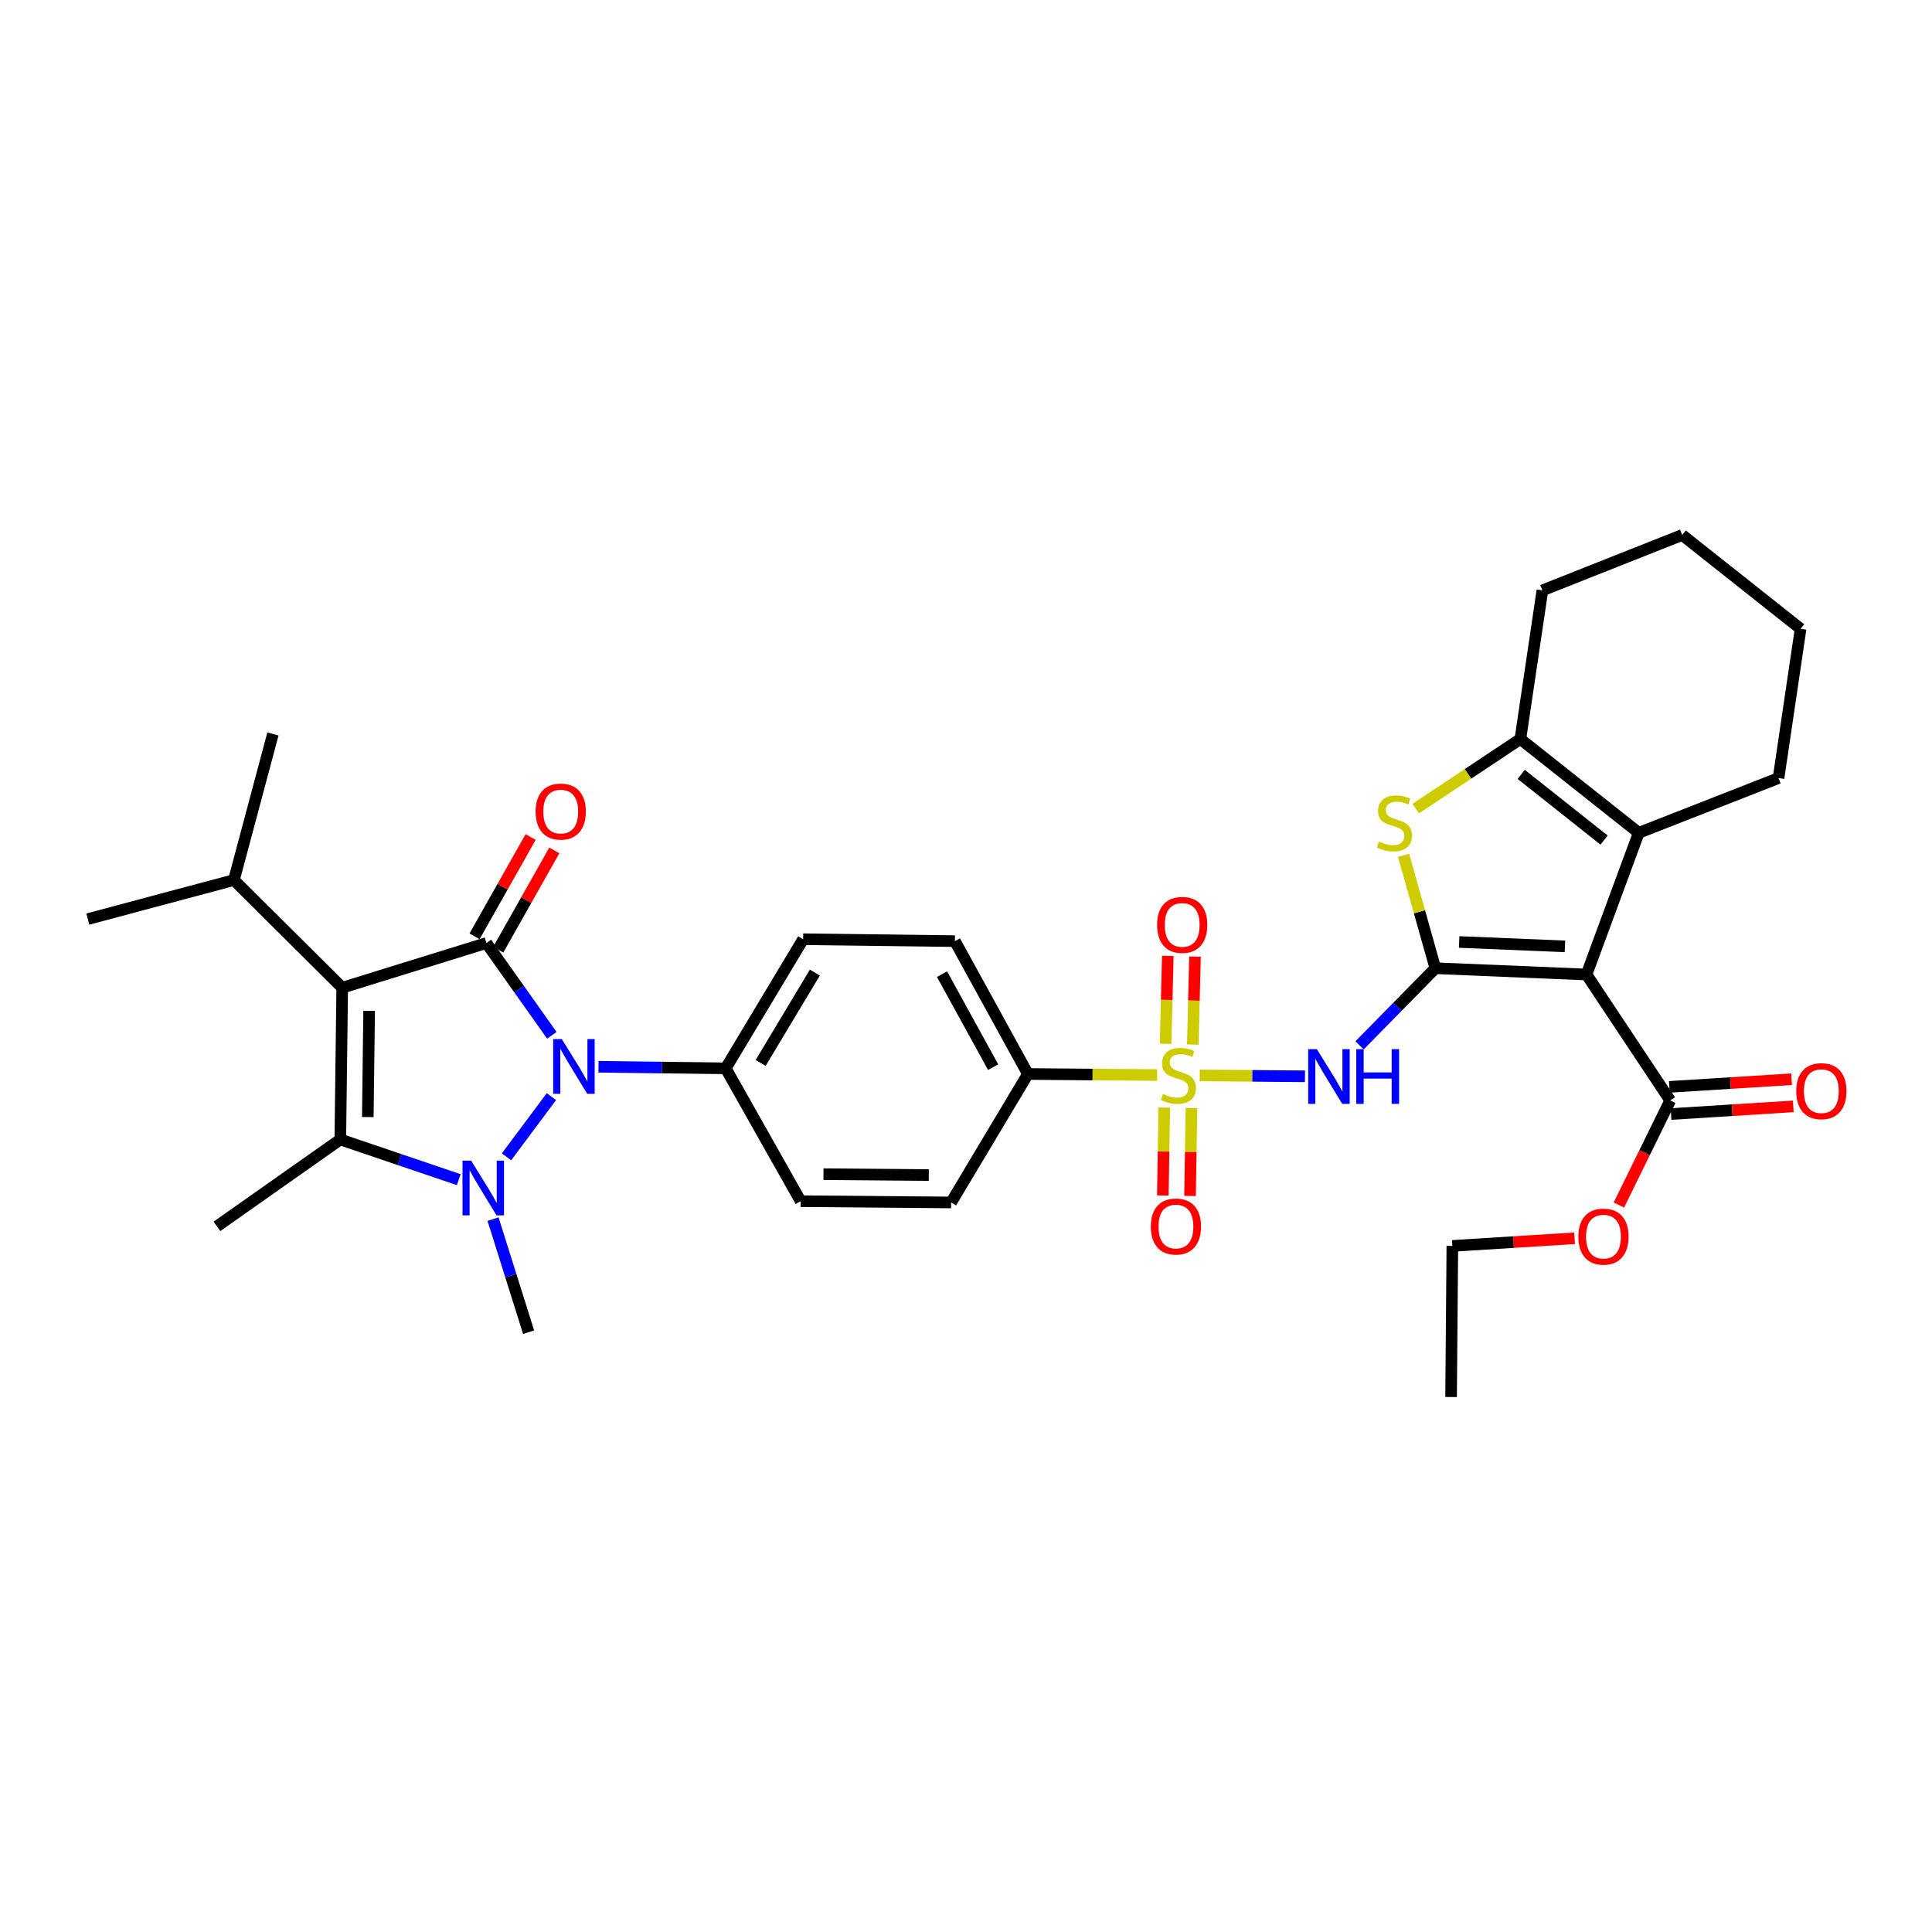 <?xml version='1.0' encoding='iso-8859-1'?>
<svg version='1.1' baseProfile='full'
              xmlns='http://www.w3.org/2000/svg'
                      xmlns:rdkit='http://www.rdkit.org/xml'
                      xmlns:xlink='http://www.w3.org/1999/xlink'
                  xml:space='preserve'
width='1000px' height='1000px' viewBox='0 0 1000 1000'>
<!-- END OF HEADER -->
<rect style='opacity:1.0;fill:#FFFFFF;stroke:none' width='1000' height='1000' x='0' y='0'> </rect>
<path class='bond-5' d='M 742.934,501.15 L 821.167,504.404' style='fill:none;fill-rule:evenodd;stroke:#000000;stroke-width:6px;stroke-linecap:butt;stroke-linejoin:miter;stroke-opacity:1' />
<path class='bond-5' d='M 755.254,487.57 L 810.017,489.848' style='fill:none;fill-rule:evenodd;stroke:#000000;stroke-width:6px;stroke-linecap:butt;stroke-linejoin:miter;stroke-opacity:1' />
<path class='bond-7' d='M 742.934,501.15 L 723.32,521.112' style='fill:none;fill-rule:evenodd;stroke:#000000;stroke-width:6px;stroke-linecap:butt;stroke-linejoin:miter;stroke-opacity:1' />
<path class='bond-7' d='M 723.32,521.112 L 703.707,541.074' style='fill:none;fill-rule:evenodd;stroke:#0000FF;stroke-width:6px;stroke-linecap:butt;stroke-linejoin:miter;stroke-opacity:1' />
<path class='bond-8' d='M 742.934,501.15 L 734.711,471.926' style='fill:none;fill-rule:evenodd;stroke:#000000;stroke-width:6px;stroke-linecap:butt;stroke-linejoin:miter;stroke-opacity:1' />
<path class='bond-8' d='M 734.711,471.926 L 726.488,442.701' style='fill:none;fill-rule:evenodd;stroke:#CCCC00;stroke-width:6px;stroke-linecap:butt;stroke-linejoin:miter;stroke-opacity:1' />
<path class='bond-0' d='M 177.131,511.241 L 251.758,488.11' style='fill:none;fill-rule:evenodd;stroke:#000000;stroke-width:6px;stroke-linecap:butt;stroke-linejoin:miter;stroke-opacity:1' />
<path class='bond-17' d='M 177.131,511.241 L 121.075,455.513' style='fill:none;fill-rule:evenodd;stroke:#000000;stroke-width:6px;stroke-linecap:butt;stroke-linejoin:miter;stroke-opacity:1' />
<path class='bond-37' d='M 177.131,511.241 L 176.145,589.795' style='fill:none;fill-rule:evenodd;stroke:#000000;stroke-width:6px;stroke-linecap:butt;stroke-linejoin:miter;stroke-opacity:1' />
<path class='bond-37' d='M 191.063,523.201 L 190.373,578.188' style='fill:none;fill-rule:evenodd;stroke:#000000;stroke-width:6px;stroke-linecap:butt;stroke-linejoin:miter;stroke-opacity:1' />
<path class='bond-1' d='M 262.159,598.775 L 285.413,567.608' style='fill:none;fill-rule:evenodd;stroke:#0000FF;stroke-width:6px;stroke-linecap:butt;stroke-linejoin:miter;stroke-opacity:1' />
<path class='bond-6' d='M 237.438,610.591 L 206.792,600.193' style='fill:none;fill-rule:evenodd;stroke:#0000FF;stroke-width:6px;stroke-linecap:butt;stroke-linejoin:miter;stroke-opacity:1' />
<path class='bond-6' d='M 206.792,600.193 L 176.145,589.795' style='fill:none;fill-rule:evenodd;stroke:#000000;stroke-width:6px;stroke-linecap:butt;stroke-linejoin:miter;stroke-opacity:1' />
<path class='bond-23' d='M 255.198,631.013 L 264.398,660.277' style='fill:none;fill-rule:evenodd;stroke:#0000FF;stroke-width:6px;stroke-linecap:butt;stroke-linejoin:miter;stroke-opacity:1' />
<path class='bond-23' d='M 264.398,660.277 L 273.598,689.54' style='fill:none;fill-rule:evenodd;stroke:#000000;stroke-width:6px;stroke-linecap:butt;stroke-linejoin:miter;stroke-opacity:1' />
<path class='bond-2' d='M 251.758,488.11 L 268.696,511.99' style='fill:none;fill-rule:evenodd;stroke:#000000;stroke-width:6px;stroke-linecap:butt;stroke-linejoin:miter;stroke-opacity:1' />
<path class='bond-2' d='M 268.696,511.99 L 285.634,535.871' style='fill:none;fill-rule:evenodd;stroke:#0000FF;stroke-width:6px;stroke-linecap:butt;stroke-linejoin:miter;stroke-opacity:1' />
<path class='bond-16' d='M 257.888,491.572 L 272.403,465.871' style='fill:none;fill-rule:evenodd;stroke:#000000;stroke-width:6px;stroke-linecap:butt;stroke-linejoin:miter;stroke-opacity:1' />
<path class='bond-16' d='M 272.403,465.871 L 286.919,440.169' style='fill:none;fill-rule:evenodd;stroke:#FF0000;stroke-width:6px;stroke-linecap:butt;stroke-linejoin:miter;stroke-opacity:1' />
<path class='bond-16' d='M 245.628,484.648 L 260.143,458.946' style='fill:none;fill-rule:evenodd;stroke:#000000;stroke-width:6px;stroke-linecap:butt;stroke-linejoin:miter;stroke-opacity:1' />
<path class='bond-16' d='M 260.143,458.946 L 274.658,433.245' style='fill:none;fill-rule:evenodd;stroke:#FF0000;stroke-width:6px;stroke-linecap:butt;stroke-linejoin:miter;stroke-opacity:1' />
<path class='bond-3' d='M 309.77,552.147 L 342.691,552.556' style='fill:none;fill-rule:evenodd;stroke:#0000FF;stroke-width:6px;stroke-linecap:butt;stroke-linejoin:miter;stroke-opacity:1' />
<path class='bond-3' d='M 342.691,552.556 L 375.612,552.966' style='fill:none;fill-rule:evenodd;stroke:#000000;stroke-width:6px;stroke-linecap:butt;stroke-linejoin:miter;stroke-opacity:1' />
<path class='bond-4' d='M 620.979,556.634 L 648.215,556.864' style='fill:none;fill-rule:evenodd;stroke:#CCCC00;stroke-width:6px;stroke-linecap:butt;stroke-linejoin:miter;stroke-opacity:1' />
<path class='bond-4' d='M 648.215,556.864 L 675.451,557.094' style='fill:none;fill-rule:evenodd;stroke:#0000FF;stroke-width:6px;stroke-linecap:butt;stroke-linejoin:miter;stroke-opacity:1' />
<path class='bond-12' d='M 598.924,556.45 L 565.489,556.175' style='fill:none;fill-rule:evenodd;stroke:#CCCC00;stroke-width:6px;stroke-linecap:butt;stroke-linejoin:miter;stroke-opacity:1' />
<path class='bond-12' d='M 565.489,556.175 L 532.055,555.9' style='fill:none;fill-rule:evenodd;stroke:#000000;stroke-width:6px;stroke-linecap:butt;stroke-linejoin:miter;stroke-opacity:1' />
<path class='bond-14' d='M 617.391,540.649 L 617.96,517.888' style='fill:none;fill-rule:evenodd;stroke:#CCCC00;stroke-width:6px;stroke-linecap:butt;stroke-linejoin:miter;stroke-opacity:1' />
<path class='bond-14' d='M 617.96,517.888 L 618.529,495.127' style='fill:none;fill-rule:evenodd;stroke:#FF0000;stroke-width:6px;stroke-linecap:butt;stroke-linejoin:miter;stroke-opacity:1' />
<path class='bond-14' d='M 603.315,540.297 L 603.884,517.536' style='fill:none;fill-rule:evenodd;stroke:#CCCC00;stroke-width:6px;stroke-linecap:butt;stroke-linejoin:miter;stroke-opacity:1' />
<path class='bond-14' d='M 603.884,517.536 L 604.453,494.775' style='fill:none;fill-rule:evenodd;stroke:#FF0000;stroke-width:6px;stroke-linecap:butt;stroke-linejoin:miter;stroke-opacity:1' />
<path class='bond-15' d='M 602.632,573.26 L 602.255,596.024' style='fill:none;fill-rule:evenodd;stroke:#CCCC00;stroke-width:6px;stroke-linecap:butt;stroke-linejoin:miter;stroke-opacity:1' />
<path class='bond-15' d='M 602.255,596.024 L 601.877,618.787' style='fill:none;fill-rule:evenodd;stroke:#FF0000;stroke-width:6px;stroke-linecap:butt;stroke-linejoin:miter;stroke-opacity:1' />
<path class='bond-15' d='M 616.711,573.494 L 616.333,596.257' style='fill:none;fill-rule:evenodd;stroke:#CCCC00;stroke-width:6px;stroke-linecap:butt;stroke-linejoin:miter;stroke-opacity:1' />
<path class='bond-15' d='M 616.333,596.257 L 615.955,619.021' style='fill:none;fill-rule:evenodd;stroke:#FF0000;stroke-width:6px;stroke-linecap:butt;stroke-linejoin:miter;stroke-opacity:1' />
<path class='bond-9' d='M 821.167,504.404 L 848.21,431.076' style='fill:none;fill-rule:evenodd;stroke:#000000;stroke-width:6px;stroke-linecap:butt;stroke-linejoin:miter;stroke-opacity:1' />
<path class='bond-11' d='M 821.167,504.404 L 864.496,569.597' style='fill:none;fill-rule:evenodd;stroke:#000000;stroke-width:6px;stroke-linecap:butt;stroke-linejoin:miter;stroke-opacity:1' />
<path class='bond-24' d='M 176.145,589.795 L 112.275,634.759' style='fill:none;fill-rule:evenodd;stroke:#000000;stroke-width:6px;stroke-linecap:butt;stroke-linejoin:miter;stroke-opacity:1' />
<path class='bond-10' d='M 732.788,418.526 L 759.866,400.52' style='fill:none;fill-rule:evenodd;stroke:#CCCC00;stroke-width:6px;stroke-linecap:butt;stroke-linejoin:miter;stroke-opacity:1' />
<path class='bond-10' d='M 759.866,400.52 L 786.944,382.514' style='fill:none;fill-rule:evenodd;stroke:#000000;stroke-width:6px;stroke-linecap:butt;stroke-linejoin:miter;stroke-opacity:1' />
<path class='bond-26' d='M 848.21,431.076 L 920.568,402.719' style='fill:none;fill-rule:evenodd;stroke:#000000;stroke-width:6px;stroke-linecap:butt;stroke-linejoin:miter;stroke-opacity:1' />
<path class='bond-34' d='M 848.21,431.076 L 786.944,382.514' style='fill:none;fill-rule:evenodd;stroke:#000000;stroke-width:6px;stroke-linecap:butt;stroke-linejoin:miter;stroke-opacity:1' />
<path class='bond-34' d='M 830.273,434.826 L 787.387,400.832' style='fill:none;fill-rule:evenodd;stroke:#000000;stroke-width:6px;stroke-linecap:butt;stroke-linejoin:miter;stroke-opacity:1' />
<path class='bond-27' d='M 786.944,382.514 L 798.341,305.587' style='fill:none;fill-rule:evenodd;stroke:#000000;stroke-width:6px;stroke-linecap:butt;stroke-linejoin:miter;stroke-opacity:1' />
<path class='bond-18' d='M 864.936,576.624 L 896.573,574.643' style='fill:none;fill-rule:evenodd;stroke:#000000;stroke-width:6px;stroke-linecap:butt;stroke-linejoin:miter;stroke-opacity:1' />
<path class='bond-18' d='M 896.573,574.643 L 928.209,572.663' style='fill:none;fill-rule:evenodd;stroke:#FF0000;stroke-width:6px;stroke-linecap:butt;stroke-linejoin:miter;stroke-opacity:1' />
<path class='bond-18' d='M 864.056,562.57 L 895.693,560.59' style='fill:none;fill-rule:evenodd;stroke:#000000;stroke-width:6px;stroke-linecap:butt;stroke-linejoin:miter;stroke-opacity:1' />
<path class='bond-18' d='M 895.693,560.59 L 927.33,558.61' style='fill:none;fill-rule:evenodd;stroke:#FF0000;stroke-width:6px;stroke-linecap:butt;stroke-linejoin:miter;stroke-opacity:1' />
<path class='bond-25' d='M 864.496,569.597 L 851.219,596.654' style='fill:none;fill-rule:evenodd;stroke:#000000;stroke-width:6px;stroke-linecap:butt;stroke-linejoin:miter;stroke-opacity:1' />
<path class='bond-25' d='M 851.219,596.654 L 837.941,623.712' style='fill:none;fill-rule:evenodd;stroke:#FF0000;stroke-width:6px;stroke-linecap:butt;stroke-linejoin:miter;stroke-opacity:1' />
<path class='bond-19' d='M 532.055,555.9 L 494.264,487.132' style='fill:none;fill-rule:evenodd;stroke:#000000;stroke-width:6px;stroke-linecap:butt;stroke-linejoin:miter;stroke-opacity:1' />
<path class='bond-19' d='M 514.046,552.366 L 487.593,504.228' style='fill:none;fill-rule:evenodd;stroke:#000000;stroke-width:6px;stroke-linecap:butt;stroke-linejoin:miter;stroke-opacity:1' />
<path class='bond-20' d='M 532.055,555.9 L 492.301,622.391' style='fill:none;fill-rule:evenodd;stroke:#000000;stroke-width:6px;stroke-linecap:butt;stroke-linejoin:miter;stroke-opacity:1' />
<path class='bond-13' d='M 375.612,552.966 L 415.702,486.146' style='fill:none;fill-rule:evenodd;stroke:#000000;stroke-width:6px;stroke-linecap:butt;stroke-linejoin:miter;stroke-opacity:1' />
<path class='bond-13' d='M 393.7,550.187 L 421.763,503.413' style='fill:none;fill-rule:evenodd;stroke:#000000;stroke-width:6px;stroke-linecap:butt;stroke-linejoin:miter;stroke-opacity:1' />
<path class='bond-36' d='M 375.612,552.966 L 414.419,621.734' style='fill:none;fill-rule:evenodd;stroke:#000000;stroke-width:6px;stroke-linecap:butt;stroke-linejoin:miter;stroke-opacity:1' />
<path class='bond-28' d='M 121.075,455.513 L 141.265,379.909' style='fill:none;fill-rule:evenodd;stroke:#000000;stroke-width:6px;stroke-linecap:butt;stroke-linejoin:miter;stroke-opacity:1' />
<path class='bond-29' d='M 121.075,455.513 L 45.455,475.719' style='fill:none;fill-rule:evenodd;stroke:#000000;stroke-width:6px;stroke-linecap:butt;stroke-linejoin:miter;stroke-opacity:1' />
<path class='bond-22' d='M 494.264,487.132 L 415.702,486.146' style='fill:none;fill-rule:evenodd;stroke:#000000;stroke-width:6px;stroke-linecap:butt;stroke-linejoin:miter;stroke-opacity:1' />
<path class='bond-21' d='M 492.301,622.391 L 414.419,621.734' style='fill:none;fill-rule:evenodd;stroke:#000000;stroke-width:6px;stroke-linecap:butt;stroke-linejoin:miter;stroke-opacity:1' />
<path class='bond-21' d='M 480.737,608.213 L 426.22,607.753' style='fill:none;fill-rule:evenodd;stroke:#000000;stroke-width:6px;stroke-linecap:butt;stroke-linejoin:miter;stroke-opacity:1' />
<path class='bond-30' d='M 814.993,640.927 L 783.364,642.904' style='fill:none;fill-rule:evenodd;stroke:#FF0000;stroke-width:6px;stroke-linecap:butt;stroke-linejoin:miter;stroke-opacity:1' />
<path class='bond-30' d='M 783.364,642.904 L 751.735,644.881' style='fill:none;fill-rule:evenodd;stroke:#000000;stroke-width:6px;stroke-linecap:butt;stroke-linejoin:miter;stroke-opacity:1' />
<path class='bond-31' d='M 920.568,402.719 L 931.981,325.464' style='fill:none;fill-rule:evenodd;stroke:#000000;stroke-width:6px;stroke-linecap:butt;stroke-linejoin:miter;stroke-opacity:1' />
<path class='bond-32' d='M 798.341,305.587 L 870.699,276.902' style='fill:none;fill-rule:evenodd;stroke:#000000;stroke-width:6px;stroke-linecap:butt;stroke-linejoin:miter;stroke-opacity:1' />
<path class='bond-33' d='M 751.735,644.881 L 751.077,723.098' style='fill:none;fill-rule:evenodd;stroke:#000000;stroke-width:6px;stroke-linecap:butt;stroke-linejoin:miter;stroke-opacity:1' />
<path class='bond-35' d='M 931.981,325.464 L 870.699,276.902' style='fill:none;fill-rule:evenodd;stroke:#000000;stroke-width:6px;stroke-linecap:butt;stroke-linejoin:miter;stroke-opacity:1' />
<path  class='atom-2' d='M 243.871 600.737
L 253.151 615.737
Q 254.071 617.217, 255.551 619.897
Q 257.031 622.577, 257.111 622.737
L 257.111 600.737
L 260.871 600.737
L 260.871 629.057
L 256.991 629.057
L 247.031 612.657
Q 245.871 610.737, 244.631 608.537
Q 243.431 606.337, 243.071 605.657
L 243.071 629.057
L 239.391 629.057
L 239.391 600.737
L 243.871 600.737
' fill='#0000FF'/>
<path  class='atom-4' d='M 290.806 537.828
L 300.086 552.828
Q 301.006 554.308, 302.486 556.988
Q 303.966 559.668, 304.046 559.828
L 304.046 537.828
L 307.806 537.828
L 307.806 566.148
L 303.926 566.148
L 293.966 549.748
Q 292.806 547.828, 291.566 545.628
Q 290.366 543.428, 290.006 542.748
L 290.006 566.148
L 286.326 566.148
L 286.326 537.828
L 290.806 537.828
' fill='#0000FF'/>
<path  class='atom-5' d='M 601.951 566.261
Q 602.271 566.381, 603.591 566.941
Q 604.911 567.501, 606.351 567.861
Q 607.831 568.181, 609.271 568.181
Q 611.951 568.181, 613.511 566.901
Q 615.071 565.581, 615.071 563.301
Q 615.071 561.741, 614.271 560.781
Q 613.511 559.821, 612.311 559.301
Q 611.111 558.781, 609.111 558.181
Q 606.591 557.421, 605.071 556.701
Q 603.591 555.981, 602.511 554.461
Q 601.471 552.941, 601.471 550.381
Q 601.471 546.821, 603.871 544.621
Q 606.311 542.421, 611.111 542.421
Q 614.391 542.421, 618.111 543.981
L 617.191 547.061
Q 613.791 545.661, 611.231 545.661
Q 608.471 545.661, 606.951 546.821
Q 605.431 547.941, 605.471 549.901
Q 605.471 551.421, 606.231 552.341
Q 607.031 553.261, 608.151 553.781
Q 609.311 554.301, 611.231 554.901
Q 613.791 555.701, 615.311 556.501
Q 616.831 557.301, 617.911 558.941
Q 619.031 560.541, 619.031 563.301
Q 619.031 567.221, 616.391 569.341
Q 613.791 571.421, 609.431 571.421
Q 606.911 571.421, 604.991 570.861
Q 603.111 570.341, 600.871 569.421
L 601.951 566.261
' fill='#CCCC00'/>
<path  class='atom-8' d='M 681.604 543.038
L 690.884 558.038
Q 691.804 559.518, 693.284 562.198
Q 694.764 564.878, 694.844 565.038
L 694.844 543.038
L 698.604 543.038
L 698.604 571.358
L 694.724 571.358
L 684.764 554.958
Q 683.604 553.038, 682.364 550.838
Q 681.164 548.638, 680.804 547.958
L 680.804 571.358
L 677.124 571.358
L 677.124 543.038
L 681.604 543.038
' fill='#0000FF'/>
<path  class='atom-8' d='M 702.004 543.038
L 705.844 543.038
L 705.844 555.078
L 720.324 555.078
L 720.324 543.038
L 724.164 543.038
L 724.164 571.358
L 720.324 571.358
L 720.324 558.278
L 705.844 558.278
L 705.844 571.358
L 702.004 571.358
L 702.004 543.038
' fill='#0000FF'/>
<path  class='atom-9' d='M 713.751 435.586
Q 714.071 435.706, 715.391 436.266
Q 716.711 436.826, 718.151 437.186
Q 719.631 437.506, 721.071 437.506
Q 723.751 437.506, 725.311 436.226
Q 726.871 434.906, 726.871 432.626
Q 726.871 431.066, 726.071 430.106
Q 725.311 429.146, 724.111 428.626
Q 722.911 428.106, 720.911 427.506
Q 718.391 426.746, 716.871 426.026
Q 715.391 425.306, 714.311 423.786
Q 713.271 422.266, 713.271 419.706
Q 713.271 416.146, 715.671 413.946
Q 718.111 411.746, 722.911 411.746
Q 726.191 411.746, 729.911 413.306
L 728.991 416.386
Q 725.591 414.986, 723.031 414.986
Q 720.271 414.986, 718.751 416.146
Q 717.231 417.266, 717.271 419.226
Q 717.271 420.746, 718.031 421.666
Q 718.831 422.586, 719.951 423.106
Q 721.111 423.626, 723.031 424.226
Q 725.591 425.026, 727.111 425.826
Q 728.631 426.626, 729.711 428.266
Q 730.831 429.866, 730.831 432.626
Q 730.831 436.546, 728.191 438.666
Q 725.591 440.746, 721.231 440.746
Q 718.711 440.746, 716.791 440.186
Q 714.911 439.666, 712.671 438.746
L 713.751 435.586
' fill='#CCCC00'/>
<path  class='atom-15' d='M 598.899 478.725
Q 598.899 471.925, 602.259 468.125
Q 605.619 464.325, 611.899 464.325
Q 618.179 464.325, 621.539 468.125
Q 624.899 471.925, 624.899 478.725
Q 624.899 485.605, 621.499 489.525
Q 618.099 493.405, 611.899 493.405
Q 605.659 493.405, 602.259 489.525
Q 598.899 485.645, 598.899 478.725
M 611.899 490.205
Q 616.219 490.205, 618.539 487.325
Q 620.899 484.405, 620.899 478.725
Q 620.899 473.165, 618.539 470.365
Q 616.219 467.525, 611.899 467.525
Q 607.579 467.525, 605.219 470.325
Q 602.899 473.125, 602.899 478.725
Q 602.899 484.445, 605.219 487.325
Q 607.579 490.205, 611.899 490.205
' fill='#FF0000'/>
<path  class='atom-16' d='M 595.653 634.839
Q 595.653 628.039, 599.013 624.239
Q 602.373 620.439, 608.653 620.439
Q 614.933 620.439, 618.293 624.239
Q 621.653 628.039, 621.653 634.839
Q 621.653 641.719, 618.253 645.639
Q 614.853 649.519, 608.653 649.519
Q 602.413 649.519, 599.013 645.639
Q 595.653 641.759, 595.653 634.839
M 608.653 646.319
Q 612.973 646.319, 615.293 643.439
Q 617.653 640.519, 617.653 634.839
Q 617.653 629.279, 615.293 626.479
Q 612.973 623.639, 608.653 623.639
Q 604.333 623.639, 601.973 626.439
Q 599.653 629.239, 599.653 634.839
Q 599.653 640.559, 601.973 643.439
Q 604.333 646.319, 608.653 646.319
' fill='#FF0000'/>
<path  class='atom-17' d='M 277.229 420.071
Q 277.229 413.271, 280.589 409.471
Q 283.949 405.671, 290.229 405.671
Q 296.509 405.671, 299.869 409.471
Q 303.229 413.271, 303.229 420.071
Q 303.229 426.951, 299.829 430.871
Q 296.429 434.751, 290.229 434.751
Q 283.989 434.751, 280.589 430.871
Q 277.229 426.991, 277.229 420.071
M 290.229 431.551
Q 294.549 431.551, 296.869 428.671
Q 299.229 425.751, 299.229 420.071
Q 299.229 414.511, 296.869 411.711
Q 294.549 408.871, 290.229 408.871
Q 285.909 408.871, 283.549 411.671
Q 281.229 414.471, 281.229 420.071
Q 281.229 425.791, 283.549 428.671
Q 285.909 431.551, 290.229 431.551
' fill='#FF0000'/>
<path  class='atom-19' d='M 929.729 564.78
Q 929.729 557.98, 933.089 554.18
Q 936.449 550.38, 942.729 550.38
Q 949.009 550.38, 952.369 554.18
Q 955.729 557.98, 955.729 564.78
Q 955.729 571.66, 952.329 575.58
Q 948.929 579.46, 942.729 579.46
Q 936.489 579.46, 933.089 575.58
Q 929.729 571.7, 929.729 564.78
M 942.729 576.26
Q 947.049 576.26, 949.369 573.38
Q 951.729 570.46, 951.729 564.78
Q 951.729 559.22, 949.369 556.42
Q 947.049 553.58, 942.729 553.58
Q 938.409 553.58, 936.049 556.38
Q 933.729 559.18, 933.729 564.78
Q 933.729 570.5, 936.049 573.38
Q 938.409 576.26, 942.729 576.26
' fill='#FF0000'/>
<path  class='atom-26' d='M 816.952 640.072
Q 816.952 633.272, 820.312 629.472
Q 823.672 625.672, 829.952 625.672
Q 836.232 625.672, 839.592 629.472
Q 842.952 633.272, 842.952 640.072
Q 842.952 646.952, 839.552 650.872
Q 836.152 654.752, 829.952 654.752
Q 823.712 654.752, 820.312 650.872
Q 816.952 646.992, 816.952 640.072
M 829.952 651.552
Q 834.272 651.552, 836.592 648.672
Q 838.952 645.752, 838.952 640.072
Q 838.952 634.512, 836.592 631.712
Q 834.272 628.872, 829.952 628.872
Q 825.632 628.872, 823.272 631.672
Q 820.952 634.472, 820.952 640.072
Q 820.952 645.792, 823.272 648.672
Q 825.632 651.552, 829.952 651.552
' fill='#FF0000'/>
</svg>
